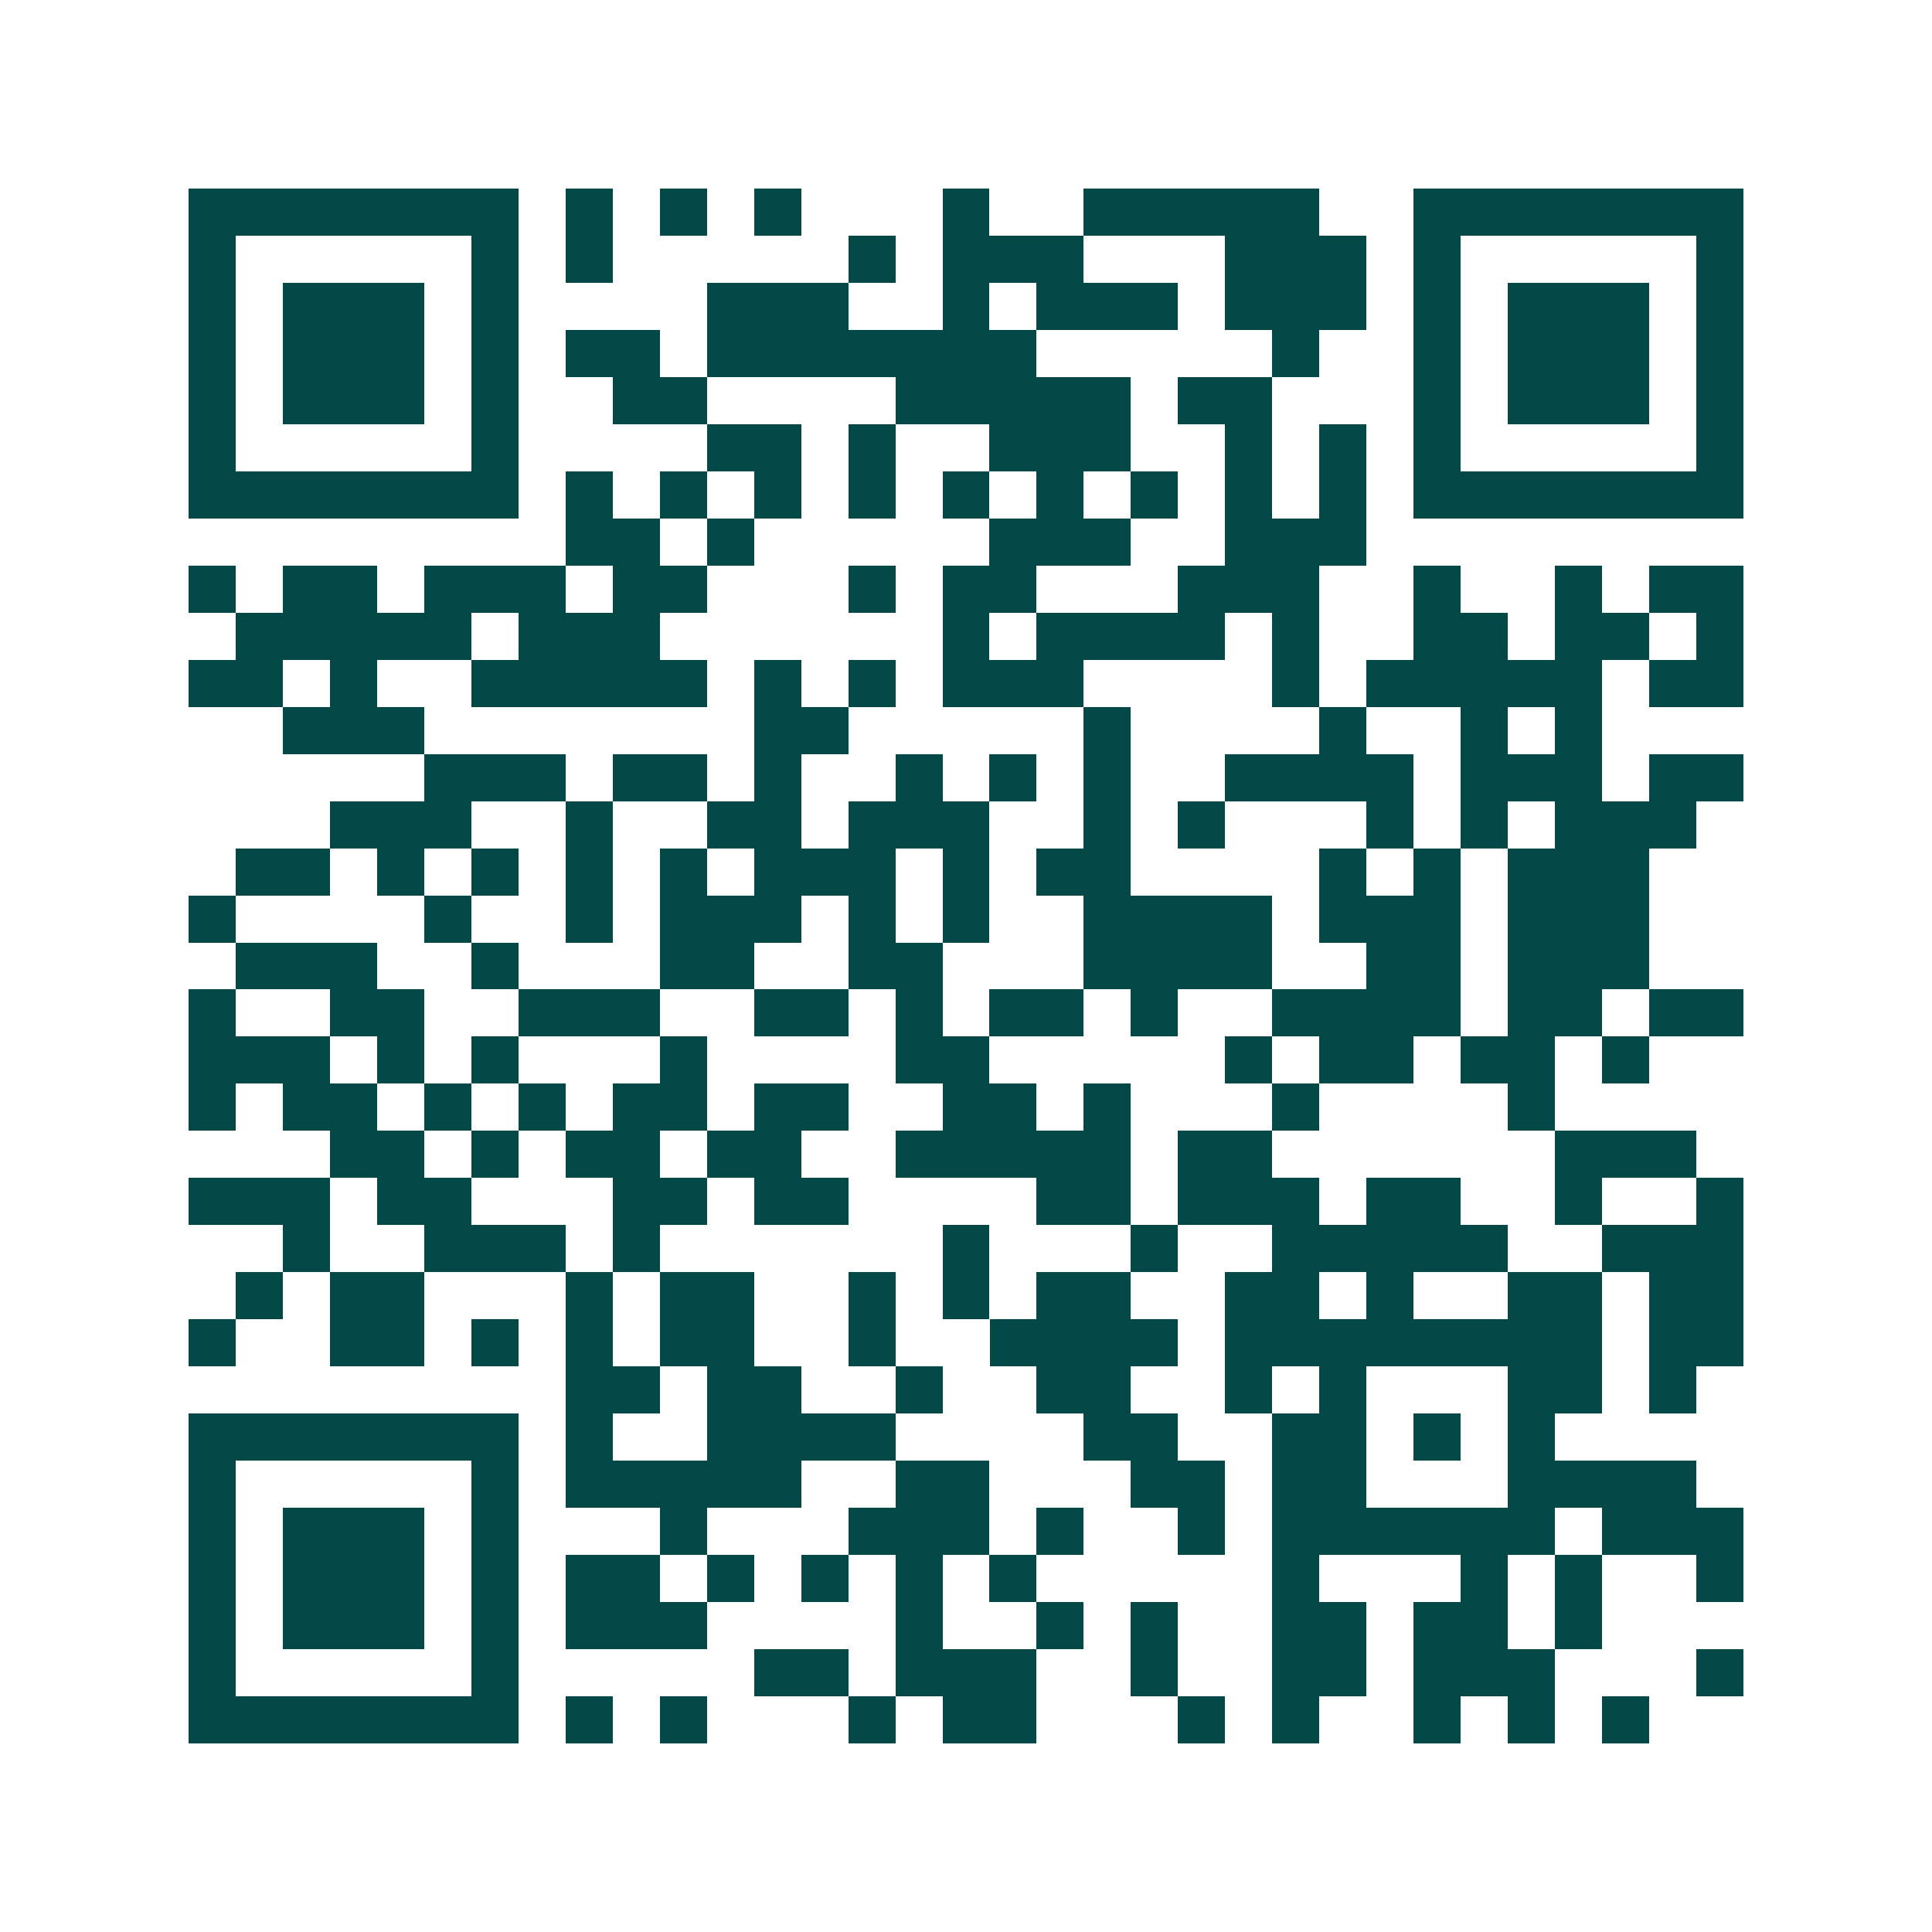 <svg xmlns="http://www.w3.org/2000/svg" width="200" height="200" viewBox="0 0 41 41" shape-rendering="crispEdges"><path fill="#ffffff" d="M0 0h41v41H0z"/><path stroke="#014847" d="M4 4.5h7m1 0h1m1 0h1m1 0h1m3 0h1m2 0h5m2 0h7M4 5.5h1m5 0h1m1 0h1m5 0h1m1 0h3m3 0h3m1 0h1m5 0h1M4 6.5h1m1 0h3m1 0h1m4 0h3m2 0h1m1 0h3m1 0h3m1 0h1m1 0h3m1 0h1M4 7.5h1m1 0h3m1 0h1m1 0h2m1 0h7m5 0h1m2 0h1m1 0h3m1 0h1M4 8.5h1m1 0h3m1 0h1m2 0h2m4 0h5m1 0h2m3 0h1m1 0h3m1 0h1M4 9.5h1m5 0h1m4 0h2m1 0h1m2 0h3m2 0h1m1 0h1m1 0h1m5 0h1M4 10.5h7m1 0h1m1 0h1m1 0h1m1 0h1m1 0h1m1 0h1m1 0h1m1 0h1m1 0h1m1 0h7M12 11.5h2m1 0h1m5 0h3m2 0h3M4 12.5h1m1 0h2m1 0h3m1 0h2m3 0h1m1 0h2m3 0h3m2 0h1m2 0h1m1 0h2M5 13.5h5m1 0h3m6 0h1m1 0h4m1 0h1m2 0h2m1 0h2m1 0h1M4 14.5h2m1 0h1m2 0h5m1 0h1m1 0h1m1 0h3m4 0h1m1 0h5m1 0h2M6 15.5h3m7 0h2m5 0h1m4 0h1m2 0h1m1 0h1M9 16.5h3m1 0h2m1 0h1m2 0h1m1 0h1m1 0h1m2 0h4m1 0h3m1 0h2M7 17.5h3m2 0h1m2 0h2m1 0h3m2 0h1m1 0h1m3 0h1m1 0h1m1 0h3M5 18.5h2m1 0h1m1 0h1m1 0h1m1 0h1m1 0h3m1 0h1m1 0h2m4 0h1m1 0h1m1 0h3M4 19.5h1m4 0h1m2 0h1m1 0h3m1 0h1m1 0h1m2 0h4m1 0h3m1 0h3M5 20.5h3m2 0h1m3 0h2m2 0h2m3 0h4m2 0h2m1 0h3M4 21.5h1m2 0h2m2 0h3m2 0h2m1 0h1m1 0h2m1 0h1m2 0h4m1 0h2m1 0h2M4 22.5h3m1 0h1m1 0h1m3 0h1m4 0h2m5 0h1m1 0h2m1 0h2m1 0h1M4 23.5h1m1 0h2m1 0h1m1 0h1m1 0h2m1 0h2m2 0h2m1 0h1m3 0h1m4 0h1M7 24.5h2m1 0h1m1 0h2m1 0h2m2 0h5m1 0h2m6 0h3M4 25.5h3m1 0h2m3 0h2m1 0h2m4 0h2m1 0h3m1 0h2m2 0h1m2 0h1M6 26.5h1m2 0h3m1 0h1m6 0h1m3 0h1m2 0h5m2 0h3M5 27.5h1m1 0h2m3 0h1m1 0h2m2 0h1m1 0h1m1 0h2m2 0h2m1 0h1m2 0h2m1 0h2M4 28.5h1m2 0h2m1 0h1m1 0h1m1 0h2m2 0h1m2 0h4m1 0h8m1 0h2M12 29.5h2m1 0h2m2 0h1m2 0h2m2 0h1m1 0h1m3 0h2m1 0h1M4 30.5h7m1 0h1m2 0h4m4 0h2m2 0h2m1 0h1m1 0h1M4 31.5h1m5 0h1m1 0h5m2 0h2m3 0h2m1 0h2m3 0h4M4 32.5h1m1 0h3m1 0h1m3 0h1m3 0h3m1 0h1m2 0h1m1 0h6m1 0h3M4 33.5h1m1 0h3m1 0h1m1 0h2m1 0h1m1 0h1m1 0h1m1 0h1m5 0h1m3 0h1m1 0h1m2 0h1M4 34.5h1m1 0h3m1 0h1m1 0h3m4 0h1m2 0h1m1 0h1m2 0h2m1 0h2m1 0h1M4 35.5h1m5 0h1m5 0h2m1 0h3m2 0h1m2 0h2m1 0h3m3 0h1M4 36.5h7m1 0h1m1 0h1m3 0h1m1 0h2m3 0h1m1 0h1m2 0h1m1 0h1m1 0h1"/></svg>

